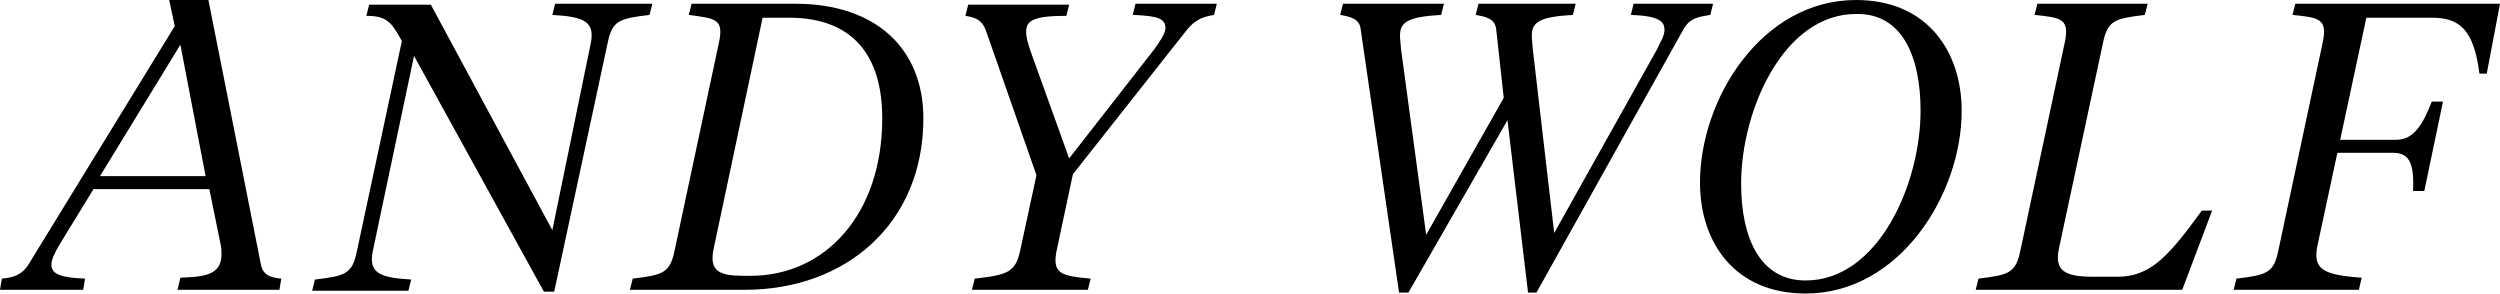 <svg xmlns="http://www.w3.org/2000/svg" fill="none" viewBox="0 0 494 58" height="58" width="494">
<path fill="black" d="M491.415 14.362L494 0.737H453.557L453.003 2.946C458.358 3.498 460.02 3.683 458.912 8.654L450.233 49.346C449.309 53.949 448.016 54.318 441.922 55.054L441.368 57.264H466.114L466.668 54.87C458.912 54.318 456.881 53.213 457.989 48.241L461.867 30.197H472.947C476.456 30.197 477.01 32.959 476.825 37.746H479.041L482.735 20.07H480.519C478.672 24.857 476.825 27.619 473.501 27.619H462.421L467.592 3.498H480.519C486.059 3.498 488.829 5.892 489.937 14.546H491.415V14.362ZM431.211 57.264L437.121 41.613H435.089C428.995 49.898 425.302 54.686 418.469 54.686H413.667C408.127 54.686 405.911 53.581 406.834 49.162L415.514 8.654C416.437 4.051 417.73 3.683 423.824 2.946L424.378 0.737H402.587L402.033 2.946C407.388 3.498 409.05 3.683 407.942 8.654L399.263 49.346C398.339 53.949 397.047 54.318 390.953 55.054L390.398 57.264H431.211ZM387.628 21.911C387.628 10.127 380.796 0 366.76 0C348.108 0 335.92 19.517 335.92 36.089C335.92 47.873 342.753 58 356.788 58C375.44 58 387.628 38.298 387.628 21.911ZM379.503 21.911C379.503 36.273 371.193 55.422 356.788 55.422C347.739 55.422 344.046 46.952 344.046 36.273C344.046 21.911 352.356 2.762 366.76 2.762C375.809 2.578 379.503 11.048 379.503 21.911ZM337.951 2.946L338.505 0.737H322.808L322.254 2.946C327.794 3.13 328.902 4.235 328.902 5.892C328.902 7.181 327.979 8.47 327.425 9.759L307.111 46.032L302.864 9.575C302.864 9.022 302.679 7.917 302.679 6.997C302.679 4.235 304.526 3.314 310.804 2.946L311.359 0.737H292.152L291.598 2.946C293.63 3.314 295.477 3.683 295.661 5.892L297.139 19.333L281.811 46.4L276.825 9.575C276.825 9.022 276.64 7.917 276.64 6.997C276.64 4.235 278.487 3.314 284.766 2.946L285.32 0.737H265.375L264.821 2.946C266.852 3.314 268.699 3.683 268.884 5.892L276.455 57.816H278.302L297.877 23.752L301.94 57.816H303.602L332.596 5.892C333.889 3.498 335.735 3.314 337.951 2.946ZM239.89 2.946L240.444 0.737H224.378L223.824 2.946C228.81 3.13 230.287 3.683 230.287 5.524C230.287 6.813 228.81 8.654 228.071 9.759L211.266 31.302L203.51 9.759C203.14 8.47 202.771 7.549 202.771 6.26C202.771 4.051 204.248 3.13 210.712 3.13L211.266 0.921H191.321L190.767 3.13C192.983 3.498 194.091 4.051 194.83 6.076L204.802 34.616L201.663 49.162C200.739 53.765 199.262 54.318 192.614 55.054L192.06 57.264H214.959L215.513 55.054C209.604 54.502 207.757 54.133 208.865 49.162L212.004 34.432L234.535 5.892C236.197 3.867 237.674 3.314 239.89 2.946ZM182.457 23.384C182.457 9.575 173.038 0.737 157.157 0.737H136.658L136.104 2.946C141.459 3.683 143.121 3.683 142.013 8.654L133.334 49.346C132.41 53.949 131.118 54.318 125.024 55.054L124.47 57.264H147.184C167.129 57.264 182.457 44.191 182.457 23.384ZM174.331 23.384C174.331 42.349 163.066 54.502 148.292 54.502H147C142.013 54.502 139.982 53.581 141.09 48.794L150.693 3.498H155.864C168.606 3.498 174.331 11.048 174.331 23.384ZM128.348 2.946L128.902 0.737H109.696L109.142 2.946C115.421 3.314 117.637 4.235 116.713 8.654L109.142 45.479L85.134 0.921H72.946L72.392 3.13C76.455 3.13 77.378 4.419 79.409 8.102L70.545 49.53C69.622 54.133 68.329 54.502 62.235 55.238L61.681 57.448H80.702L81.256 55.238C74.977 54.87 72.761 53.949 73.684 49.53L81.81 11.048L107.48 57.632H109.511L120.037 8.654C120.961 4.051 122.253 3.683 128.348 2.946ZM55.217 57.264L55.587 55.054C53.37 54.87 51.893 54.318 51.524 52.108L41.182 0H33.426L34.534 5.156L5.725 52.108C4.432 54.318 2.585 54.87 0.369 55.054L0 57.264H16.436L16.805 55.054C12.373 54.87 10.157 54.318 10.157 52.292C10.157 51.371 10.711 50.083 11.819 48.241L18.467 37.378H41.367L43.583 48.241C43.767 48.978 43.767 49.714 43.767 50.267C43.767 54.502 40.074 54.686 35.642 54.87L35.088 57.264H55.217ZM40.628 34.8H19.76L35.642 8.838L40.628 34.8Z"></path>
</svg>
